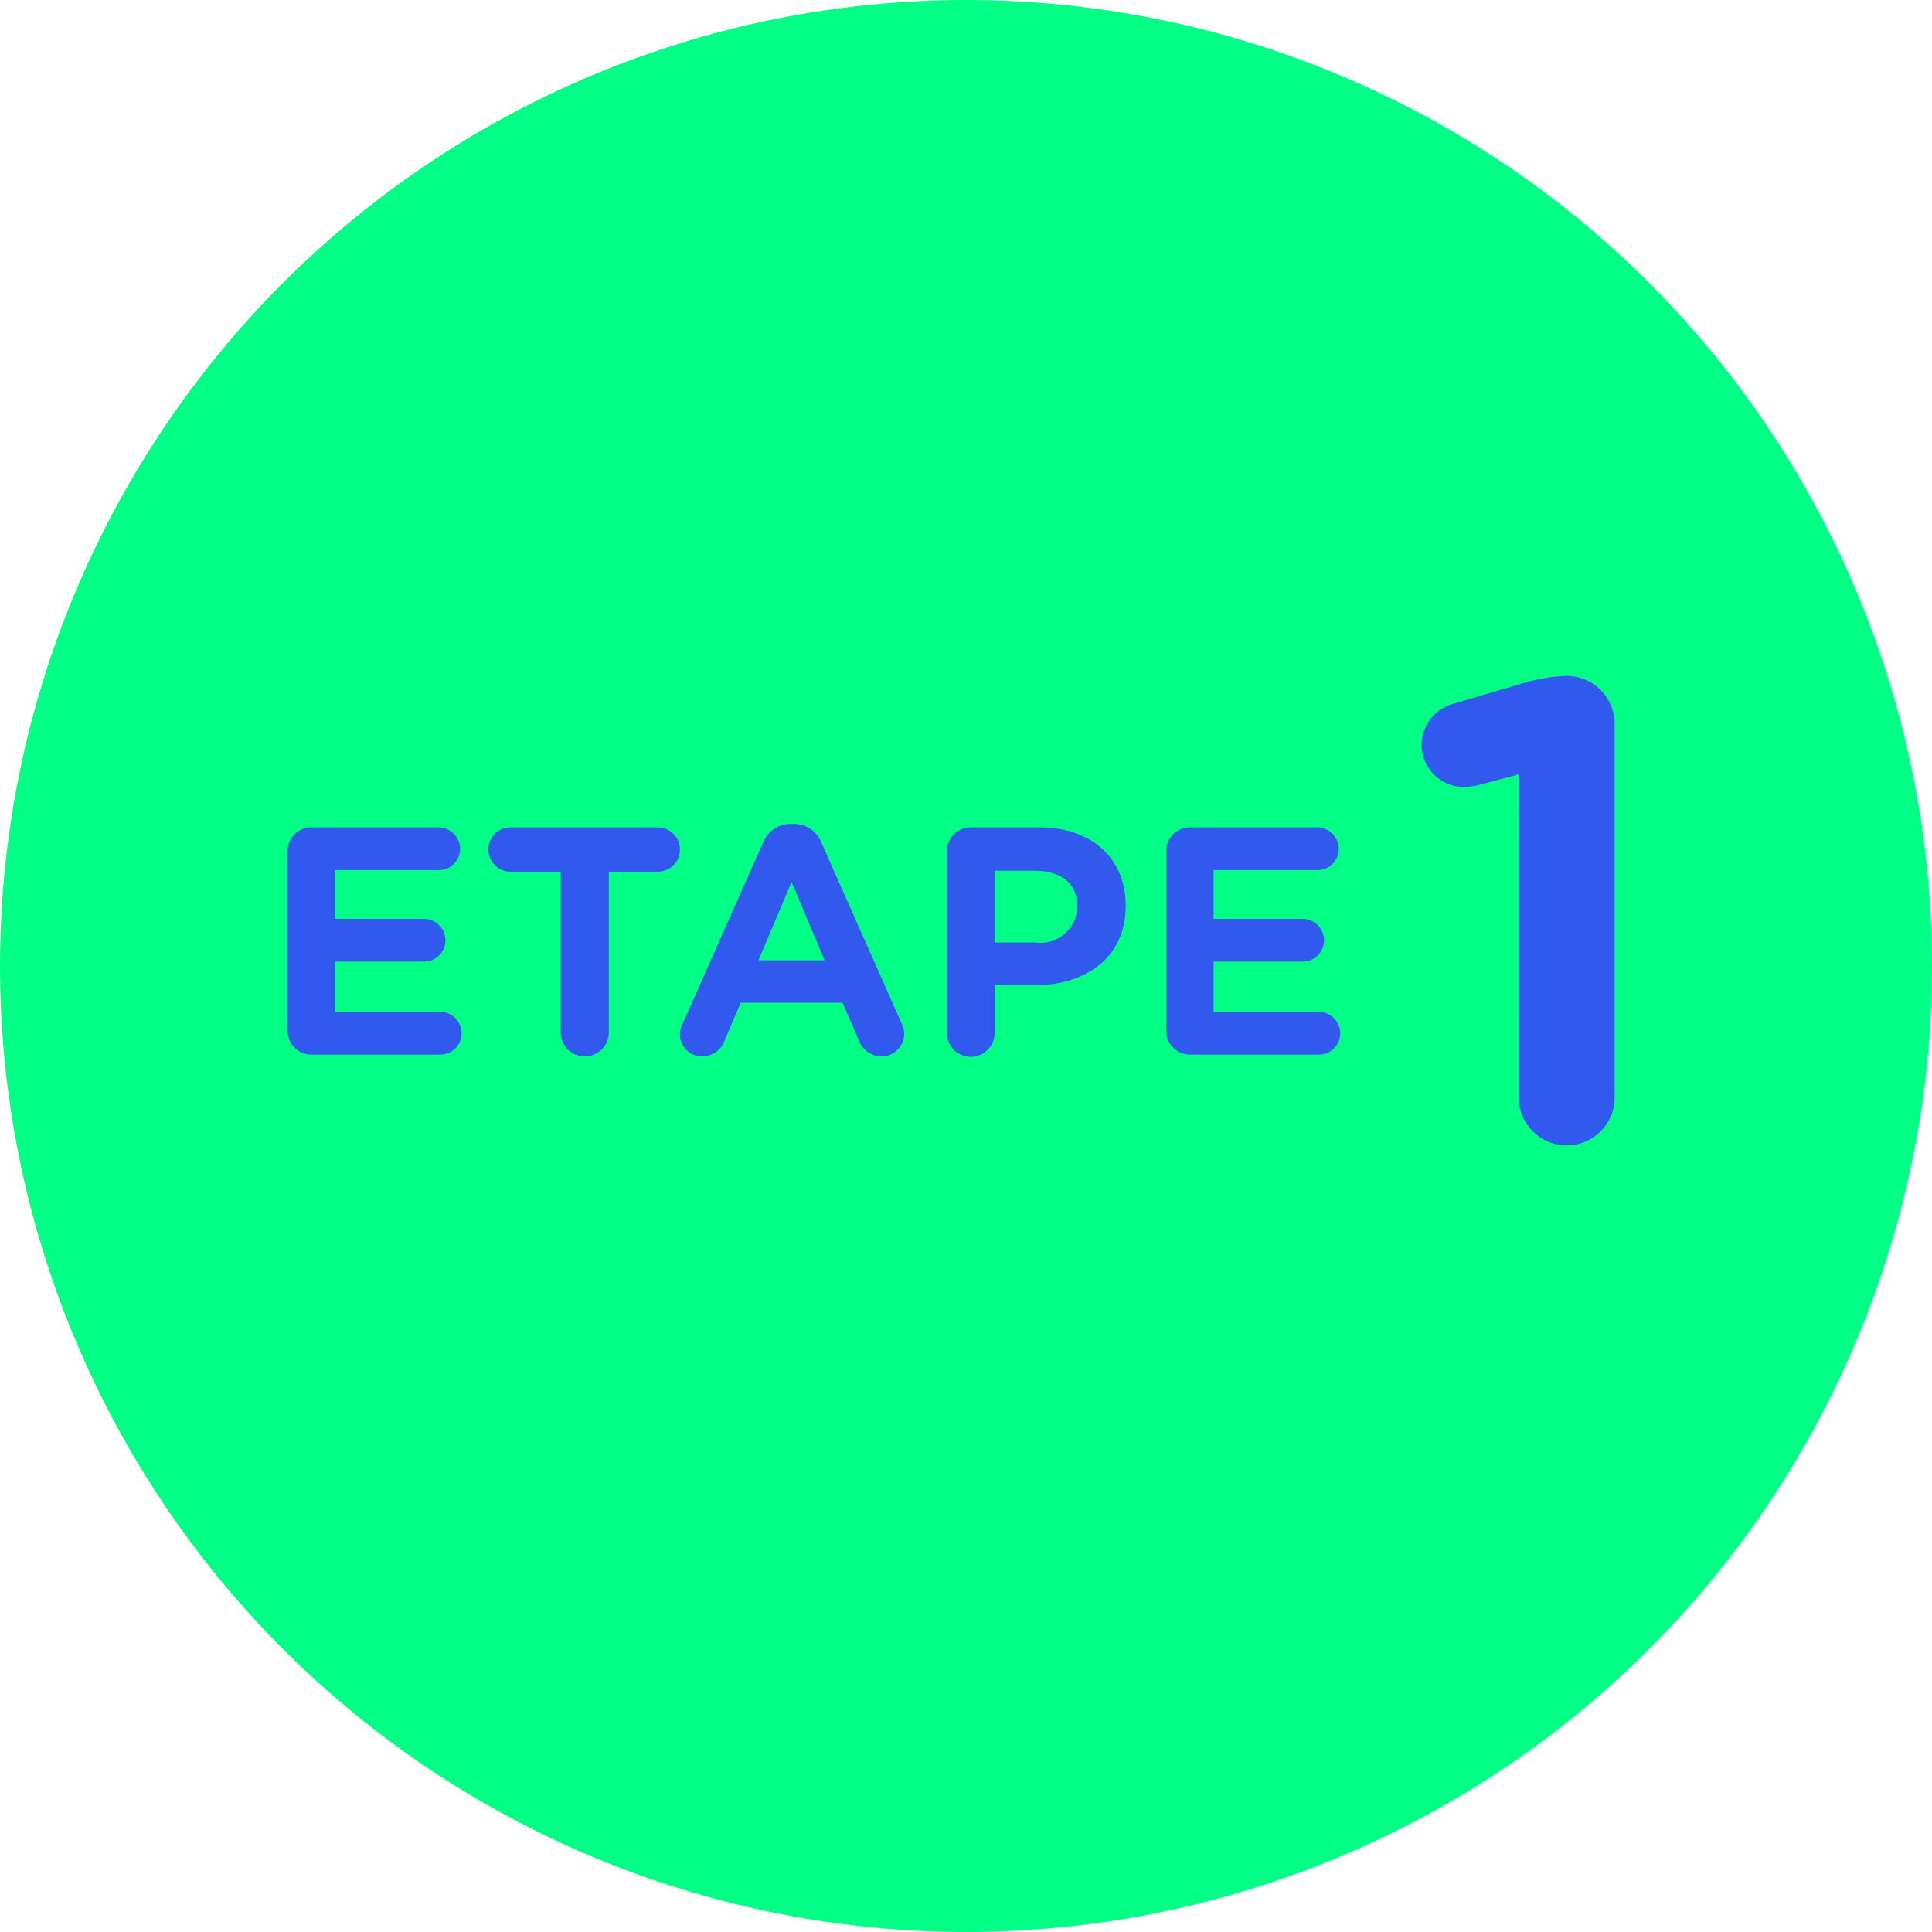 <svg xmlns="http://www.w3.org/2000/svg" width="115" height="115" viewBox="0 0 115 115">
  <g id="picto-vert-étape1" transform="translate(-18.008 -142.877)">
    <g id="Groupe_1093" data-name="Groupe 1093" transform="translate(18.008 142.877)">
      <circle id="Ellipse_498" data-name="Ellipse 498" cx="57.5" cy="57.5" r="57.5" fill="#00ff84"/>
    </g>
    <g id="Groupe_1096" data-name="Groupe 1096" transform="translate(35.121 183.112)">
      <g id="Groupe_1094" data-name="Groupe 1094" transform="translate(0 8.81)">
        <path id="Tracé_1425" data-name="Tracé 1425" d="M37.5,206.529V195.868a1.42,1.42,0,0,1,1.431-1.431h7.559a1.284,1.284,0,0,1,1.281,1.282,1.268,1.268,0,0,1-1.281,1.263H40.322v2.9h5.293a1.285,1.285,0,0,1,1.282,1.282,1.269,1.269,0,0,1-1.282,1.263H40.322v2.99H46.58a1.284,1.284,0,0,1,1.282,1.281,1.269,1.269,0,0,1-1.282,1.264H38.929A1.42,1.42,0,0,1,37.5,206.529Z" transform="translate(-37.498 -194.233)" fill="#3259ed"/>
        <path id="Tracé_1426" data-name="Tracé 1426" d="M53.763,197.074H50.81a1.319,1.319,0,1,1,0-2.637h8.766a1.319,1.319,0,0,1,0,2.637H56.623v9.566a1.43,1.43,0,1,1-2.86,0Z" transform="translate(-37.498 -194.233)" fill="#3259ed"/>
        <path id="Tracé_1427" data-name="Tracé 1427" d="M61.021,206.12l4.773-10.754a1.769,1.769,0,0,1,1.672-1.133h.167a1.745,1.745,0,0,1,1.653,1.133l4.773,10.754a1.392,1.392,0,0,1,.149.575,1.356,1.356,0,0,1-1.356,1.375,1.451,1.451,0,0,1-1.356-.985l-.966-2.209H64.476l-.985,2.3a1.4,1.4,0,0,1-1.319.892,1.316,1.316,0,0,1-1.318-1.337A1.515,1.515,0,0,1,61.021,206.12Zm8.45-3.771L67.5,197.688l-1.969,4.661Z" transform="translate(-37.498 -194.233)" fill="#3259ed"/>
        <path id="Tracé_1428" data-name="Tracé 1428" d="M76.747,195.868a1.419,1.419,0,0,1,1.43-1.431h4.049c3.213,0,5.163,1.9,5.163,4.643v.037c0,3.121-2.433,4.718-5.442,4.718H79.588v2.8a1.421,1.421,0,1,1-2.841,0Zm5.293,5.423a2.188,2.188,0,0,0,2.47-2.118v-.037c0-1.374-.984-2.117-2.526-2.117h-2.4v4.272Z" transform="translate(-37.498 -194.233)" fill="#3259ed"/>
        <path id="Tracé_1429" data-name="Tracé 1429" d="M89.8,206.529V195.868a1.419,1.419,0,0,1,1.43-1.431h7.559a1.285,1.285,0,0,1,1.282,1.282,1.268,1.268,0,0,1-1.282,1.263H92.621v2.9h5.293a1.285,1.285,0,0,1,1.282,1.282,1.269,1.269,0,0,1-1.282,1.263H92.621v2.99H98.88a1.284,1.284,0,0,1,1.282,1.281,1.269,1.269,0,0,1-1.282,1.264H91.228A1.419,1.419,0,0,1,89.8,206.529Z" transform="translate(-37.498 -194.233)" fill="#3259ed"/>
      </g>
      <g id="Groupe_1095" data-name="Groupe 1095" transform="translate(67.507)">
        <path id="Tracé_1430" data-name="Tracé 1430" d="M110.789,191.282l-2.253.6a4.744,4.744,0,0,1-1.014.15A2.533,2.533,0,0,1,105,189.554a2.561,2.561,0,0,1,1.915-2.479l3.944-1.164a10.318,10.318,0,0,1,2.705-.488h.075a2.853,2.853,0,0,1,2.854,2.854v22.235a2.854,2.854,0,1,1-5.709,0Z" transform="translate(-105.005 -185.423)" fill="#3259ed"/>
      </g>
    </g>
  </g>
</svg>
